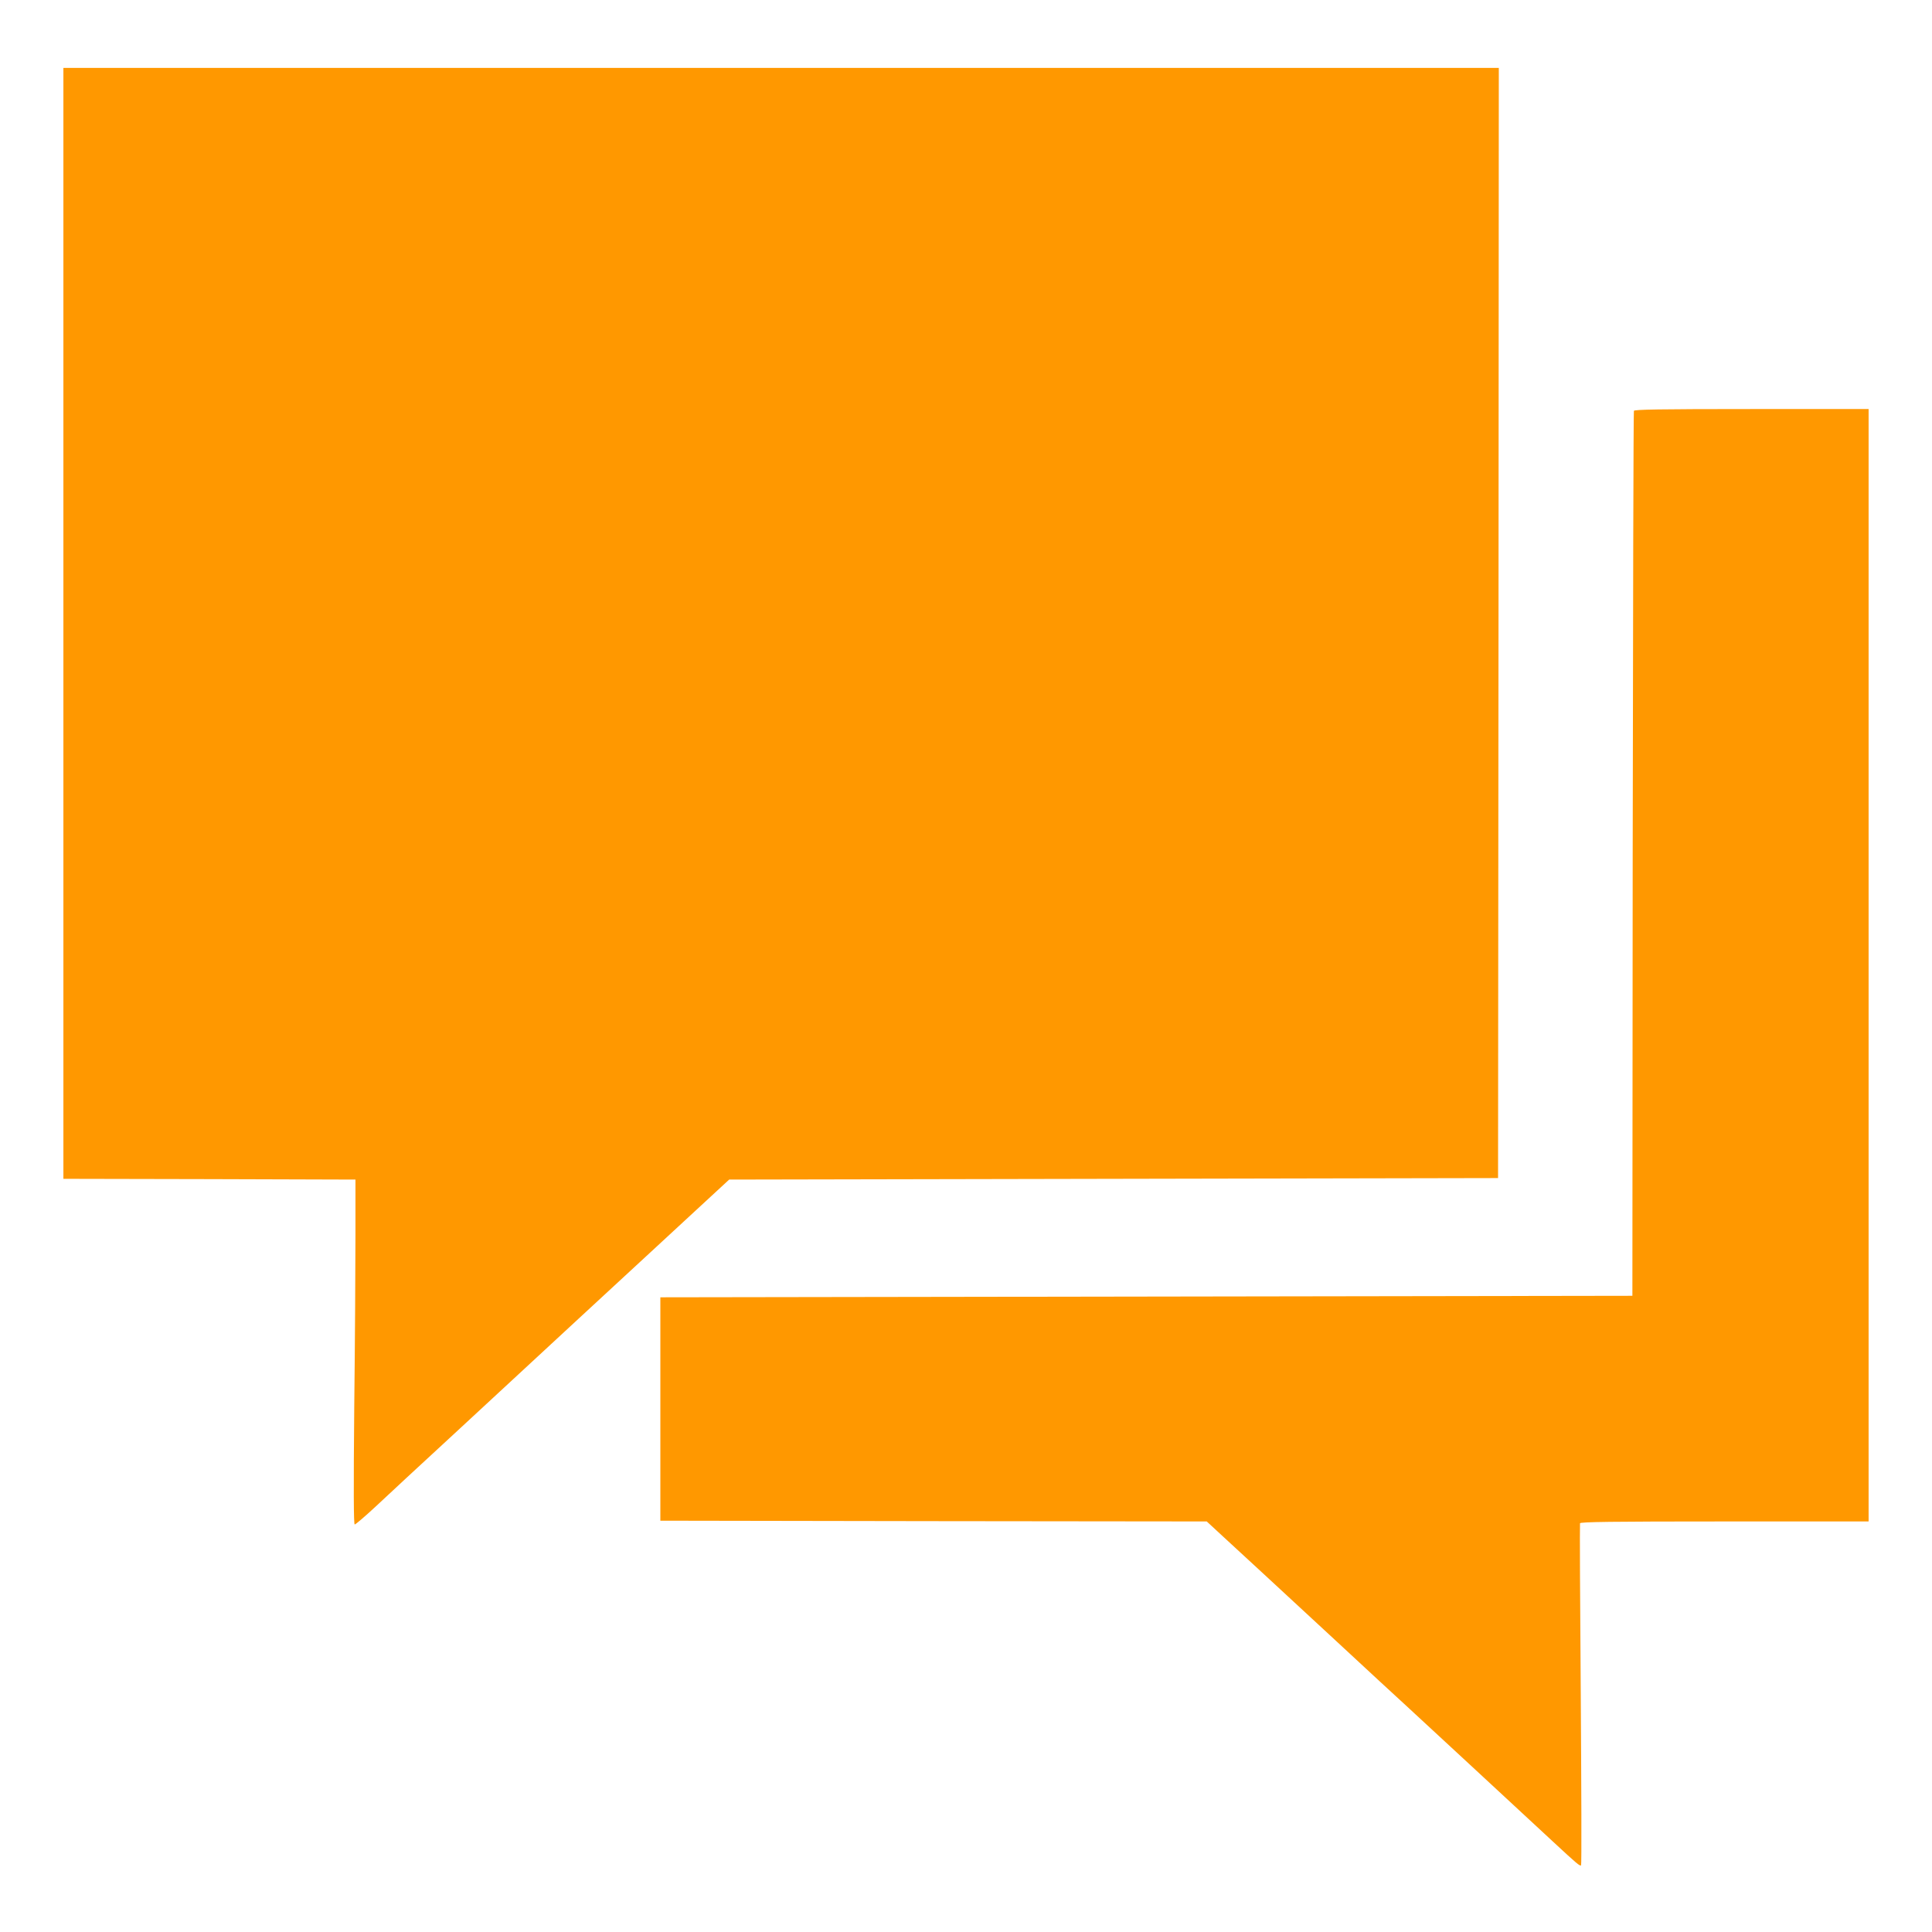 <?xml version="1.0" standalone="no"?>
<!DOCTYPE svg PUBLIC "-//W3C//DTD SVG 20010904//EN"
 "http://www.w3.org/TR/2001/REC-SVG-20010904/DTD/svg10.dtd">
<svg version="1.0" xmlns="http://www.w3.org/2000/svg"
 width="1280pt" height="1280pt" viewBox="0 0 1280 1280"
 preserveAspectRatio="xMidYMid meet">
<g transform="translate(0,1280) scale(0.1,-0.1)"
fill="#ff9800" stroke="none">
<path d="M420 8670 l0 -3680 968 -2 967 -3 0 -365 c0 -201 -3 -715 -8 -1142
-5 -545 -4 -778 3 -778 6 0 68 53 138 118 70 66 314 292 543 503 228 211 590
546 804 744 214 198 426 394 471 435 45 41 181 167 303 280 l222 205 2547 5
2547 5 3 3678 2 3677 -4755 0 -4755 0 0 -3680z"/>
<path d="M10825 10078 c-3 -7 -6 -1329 -8 -2938 l-2 -2925 -3220 -5 -3220 -5
0 -740 0 -740 1810 -3 1810 -2 106 -98 c140 -129 288 -265 748 -691 211 -196
418 -387 461 -426 81 -74 766 -709 983 -910 151 -140 175 -161 182 -153 4 3 2
511 -2 1129 -5 618 -7 1130 -5 1137 3 9 204 12 958 12 l954 0 0 3685 0 3685
-775 0 c-611 0 -777 -3 -780 -12z"/>
</g>
</svg>
